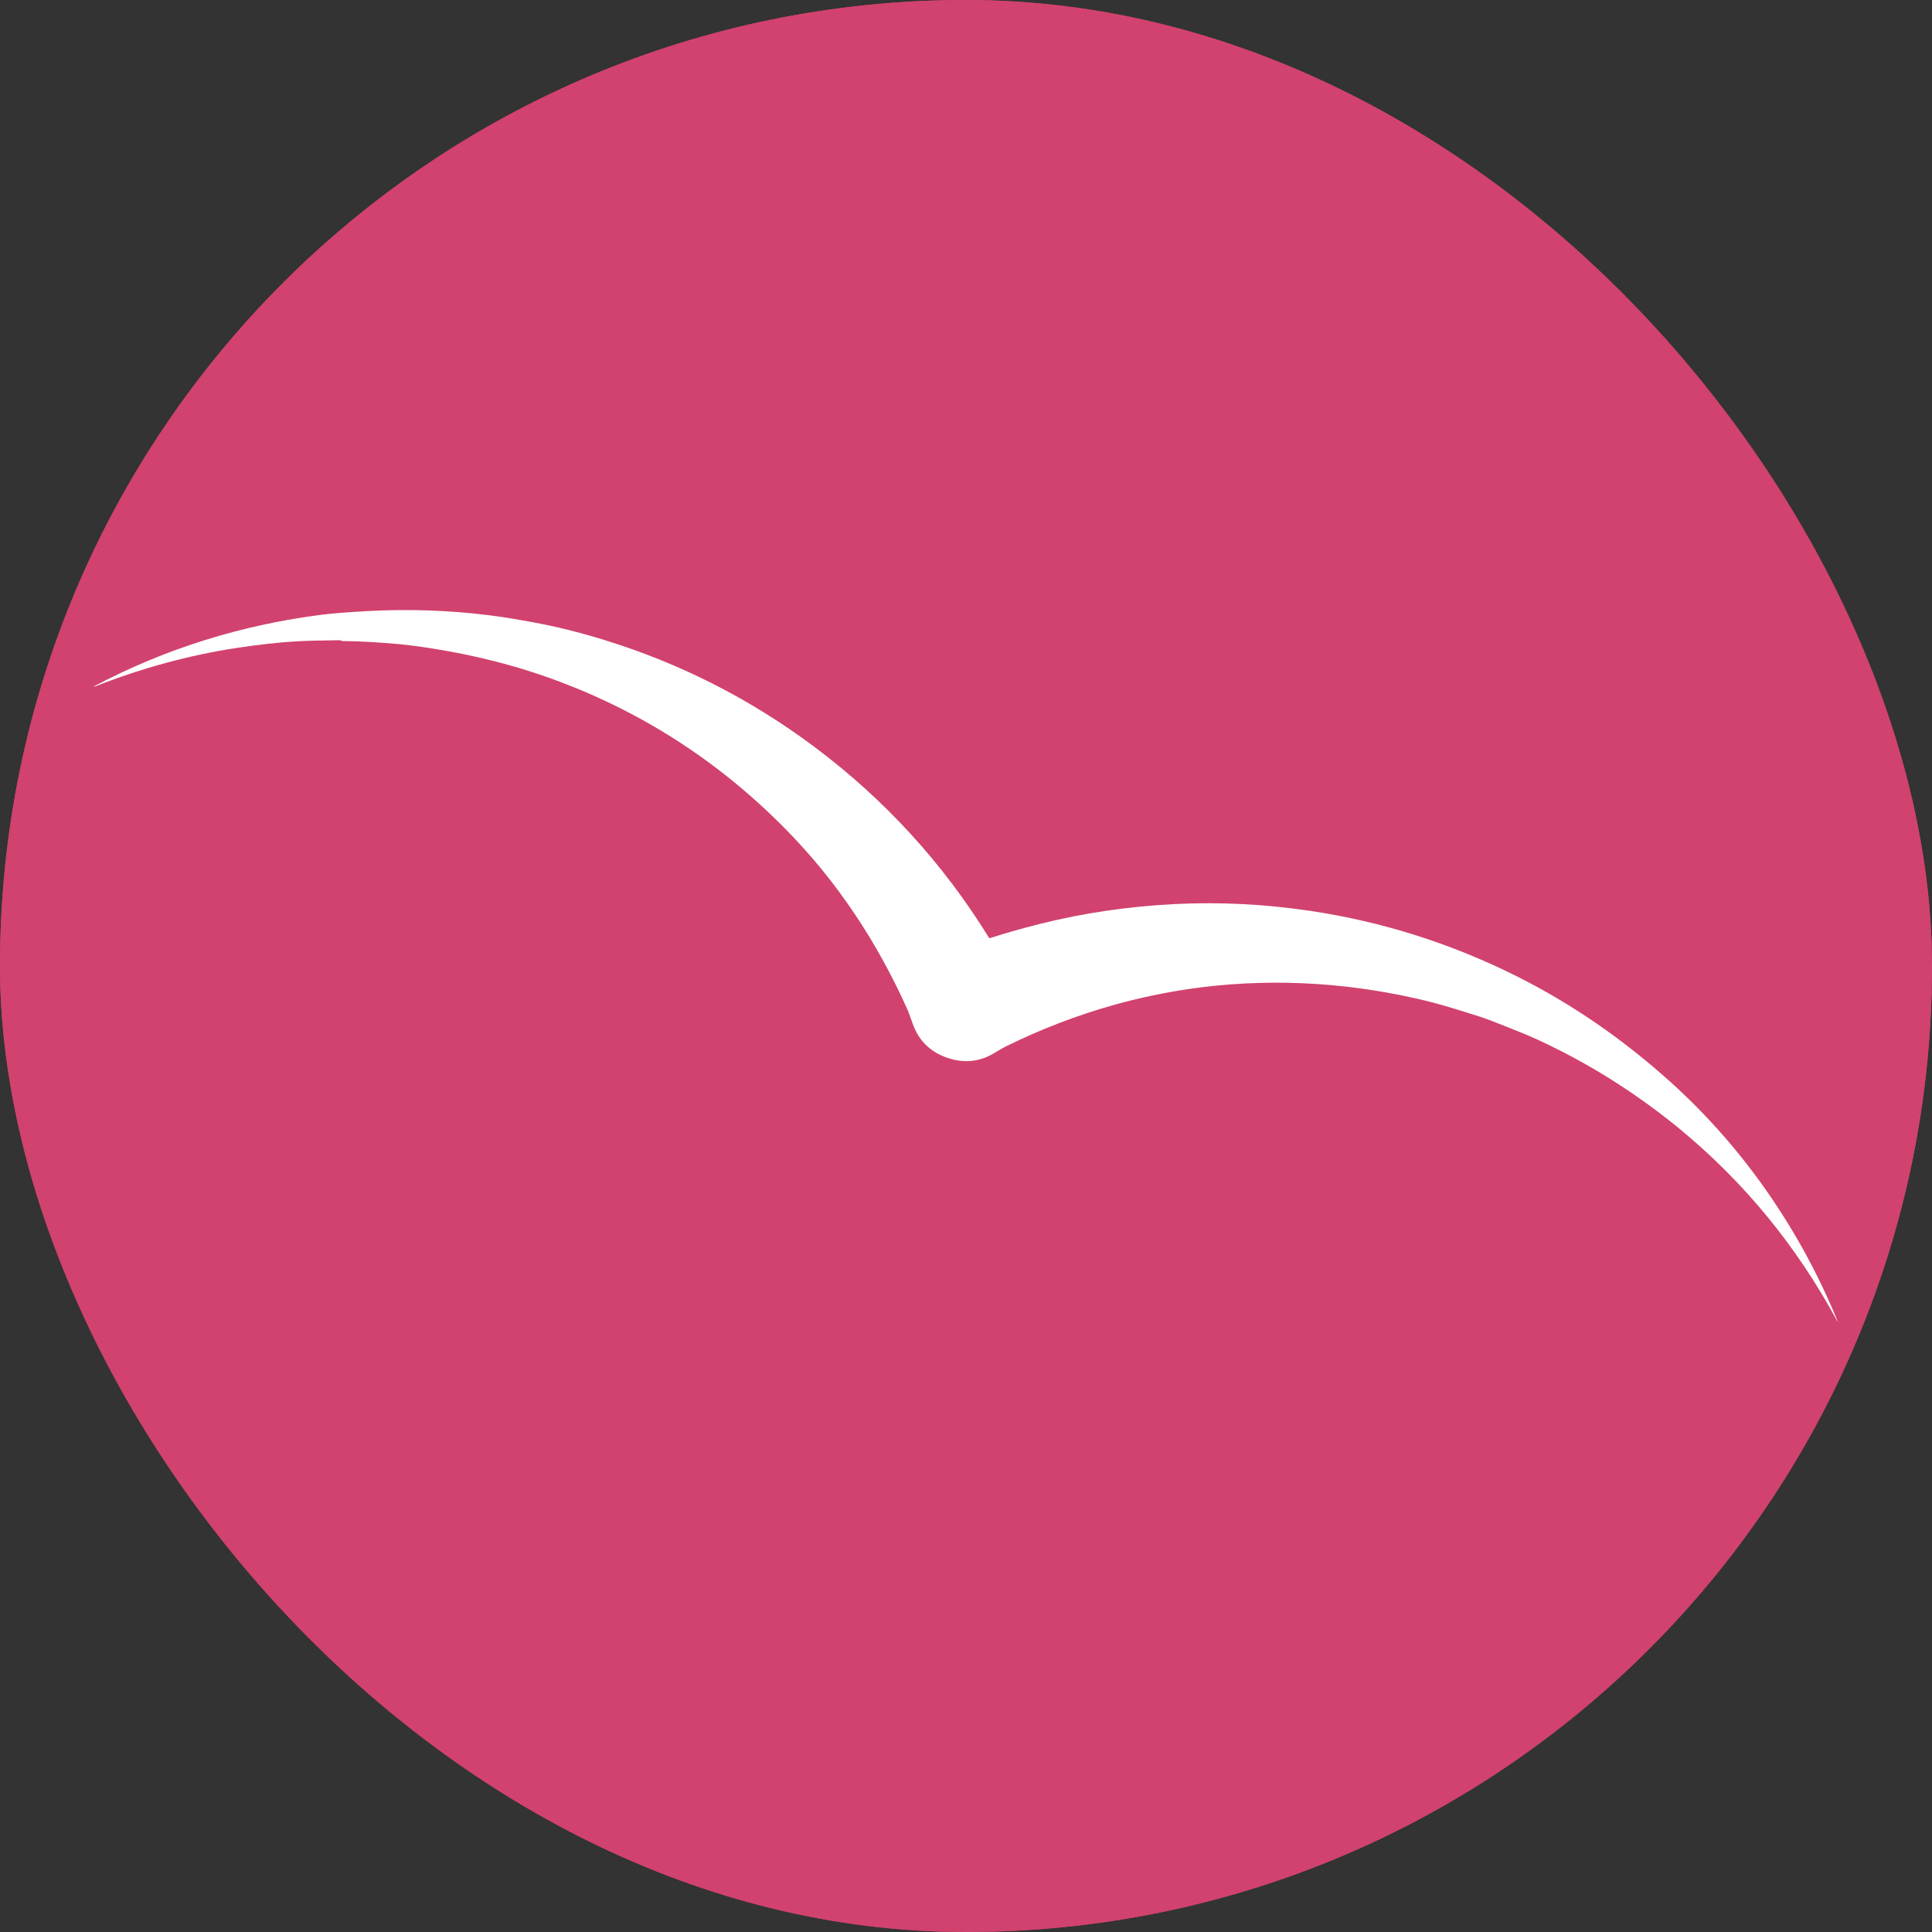 <svg xmlns="http://www.w3.org/2000/svg" version="1.1" xmlns:xlink="http://www.w3.org/1999/xlink" width="1000" height="1000"><rect width="100%" height="100%" fill="#333333" stroke="none"/><g clip-path="url(#SvgjsClipPath1103)"><rect width="1000" height="1000" fill="#d1426e"></rect><g transform="matrix(1.677,0,0,1.677,0,0)"><svg xmlns="http://www.w3.org/2000/svg" version="1.1" xmlns:xlink="http://www.w3.org/1999/xlink" width="596.18" height="596.18"><svg id="Camada_2" data-name="Camada 2" xmlns="http://www.w3.org/2000/svg" viewBox="0 0 596.18 596.18">
  <defs>
    <style>
      .cls-1 {
        fill: #d1426e;
      }

      .cls-2 {
        fill: #fff;
      }
    </style>
  <clipPath id="SvgjsClipPath1103"><rect width="1000" height="1000" x="0" y="0" rx="500" ry="500"></rect></clipPath></defs>
  <g id="Camada_1-2" data-name="Camada 1">
    <g>
      <rect class="cls-1" width="596.18" height="596.18"></rect>
      <path class="cls-2" d="M567.11,407.86c-12.53-23.25-28.88-43.16-49.05-59.73-.03-.03-.33-.26-.89-.72-13.42-10.83-27.77-19.74-43.05-26.73-2.62-1.2-7.4-3.14-14.33-5.82-1.71-.67-5.48-1.88-11.29-3.65-3.87-1.18-7.68-2.19-11.46-3.04-23.16-5.22-46.8-6.35-70.39-2.88-6.7.98-15.18,2.73-22.4,4.75-11.64,3.25-22.92,7.56-33.83,12.95-.7.34-1.88,1.02-3.55,2.03-4.67,2.83-9.67,3.26-15,1.28-4.99-1.85-8.38-5.29-10.16-10.3-.85-2.39-1.32-3.68-1.4-3.88-9.56-21.51-22.09-40.17-37.62-55.99-21.04-21.44-45.61-37.14-73.7-47.1-10.71-3.79-22.17-6.69-34.4-8.69-4.44-.73-8.34-1.24-11.69-1.55-6.28-.57-12-.89-17.16-.94-.16,0-.31-.04-.45-.11l-.14-.08c-.07-.04-.15-.06-.23-.06-6.04.06-10.58.17-13.63.36-5.28.31-11.24.97-17.9,1.97-14.88,2.24-29.64,6.25-44.29,12.03-.03,0-.06,0-.08-.03h0s0-.09.03-.11c21.91-11.64,45.85-19.03,70.51-22.12,3.17-.39,7.76-.76,13.79-1.09,12.71-.7,25.3-.26,37.78,1.3,4.44.56,9.11,1.37,13.49,2.17,7.05,1.3,14.35,3.11,21.89,5.44,23.63,7.3,45.3,18.34,65.01,33.12,21.61,16.2,39.52,35.79,53.72,58.78.07.11.2.16.33.12,4.94-1.6,10.15-3.08,15.63-4.44,13.42-3.34,27.24-5.36,41.46-6.07,13.85-.69,27.79.02,41.84,2.12,22.25,3.33,43.53,10.09,63.83,20.27,16.8,8.43,32.57,19.29,47.31,32.57,22.5,20.28,40,45.71,51.48,73.67.03.07.05.12.06.16,0,.02,0,.04-.02.04-.02,0-.04,0-.05-.02h0Z"></path>
    </g>
  </g>
</svg></svg></g></g></svg>